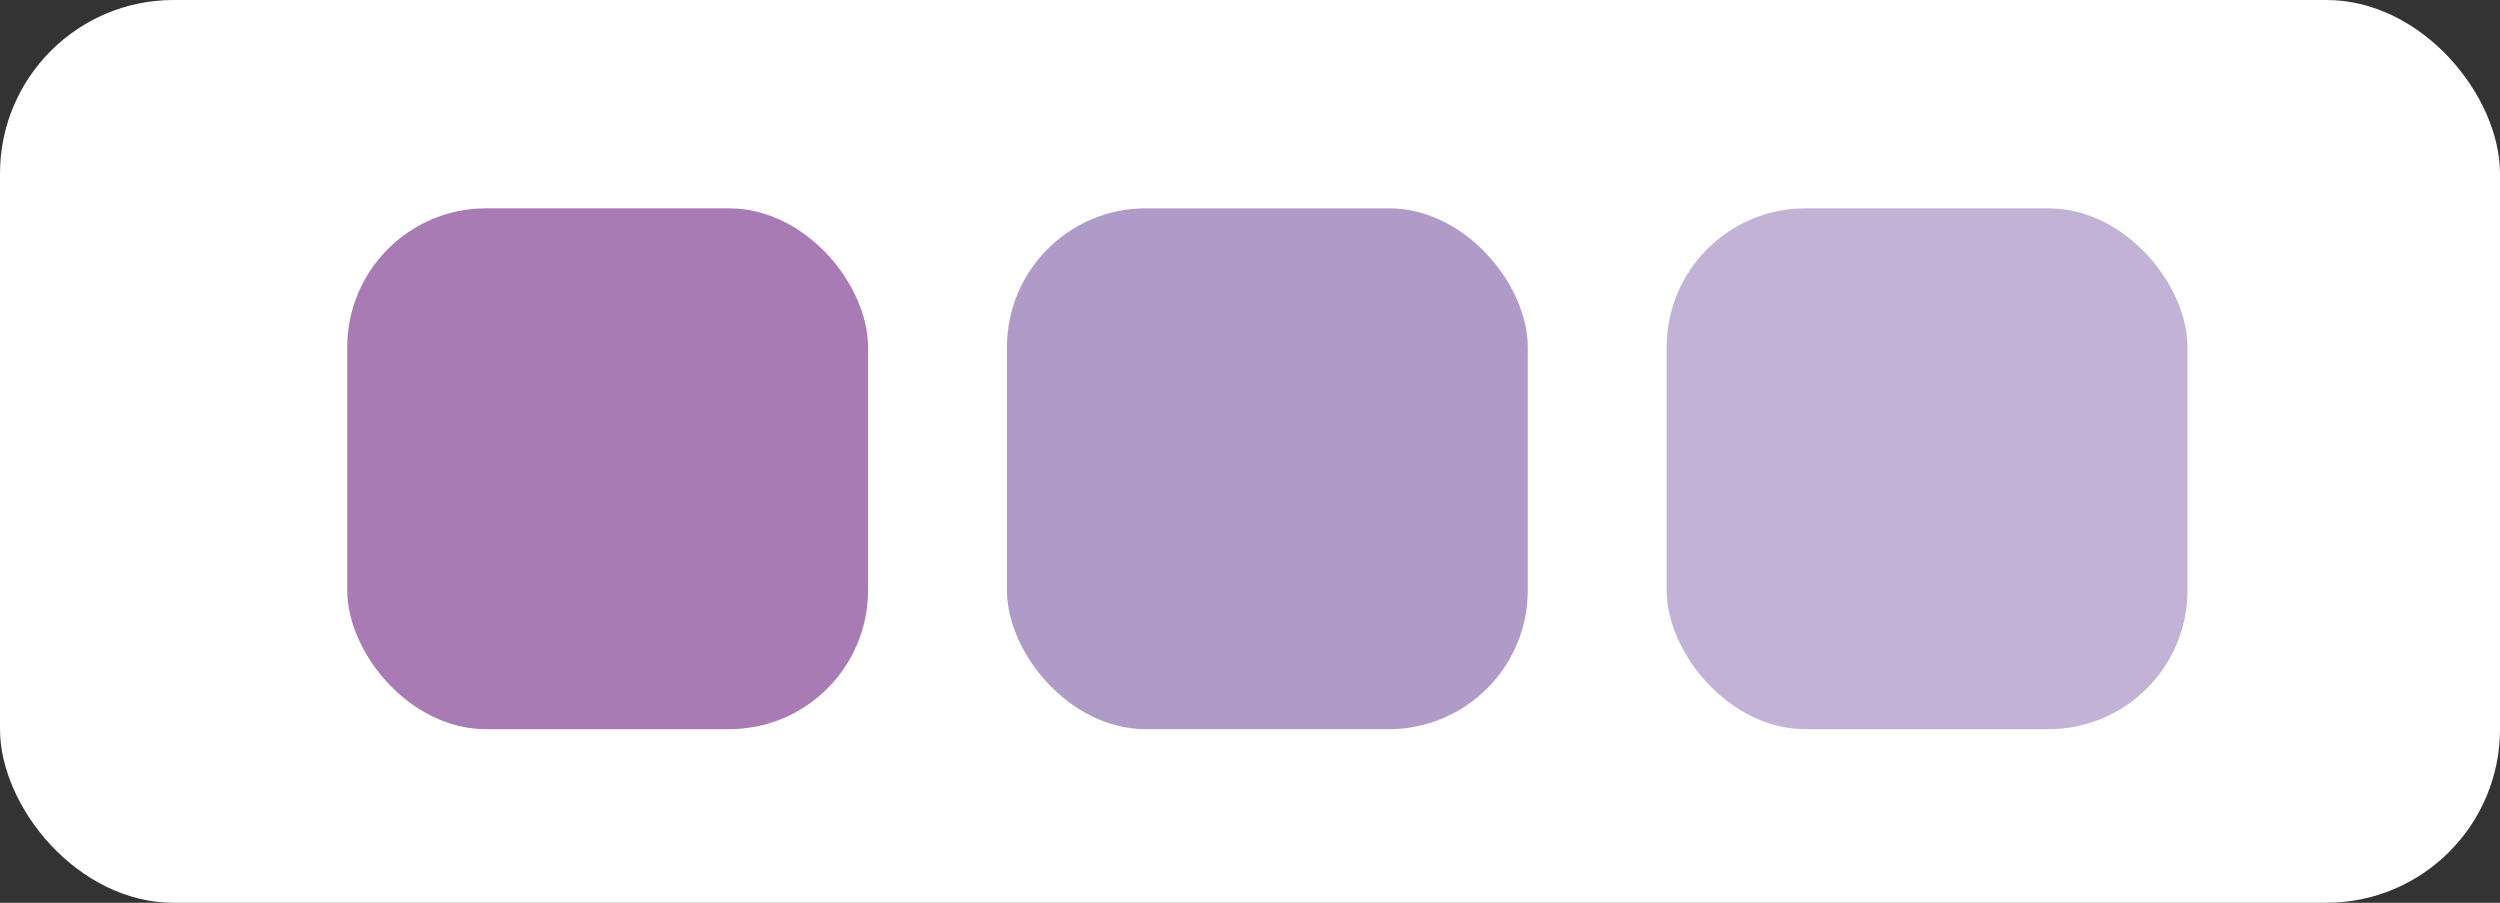<svg xmlns="http://www.w3.org/2000/svg" width="72" height="26" viewBox="0 0 72 26">
  <rect x="0" y="0" width="72" height="26" fill="#333333" stroke="none"/>
  <g id="Group_1" data-name="Group 1" transform="translate(-22 -62)">
    <rect id="Rectangle" width="72" height="26" rx="5" transform="translate(22 62)" fill="#fff"/>
    <g id="mountain_purple" data-name="mountain purple" transform="translate(32 68)">
      <rect id="Rectangle-2" data-name="Rectangle" width="15" height="15" rx="4" fill="#a87bb5"/>
      <rect id="Rectangle_Copy_2" data-name="Rectangle Copy 2" width="15" height="15" rx="4" transform="translate(19)" fill="#b09ac7"/>
      <rect id="Rectangle_Copy_3" data-name="Rectangle Copy 3" width="15" height="15" rx="4" transform="translate(38)" fill="#c2b2d6"/>
    </g>
  </g>
</svg>
